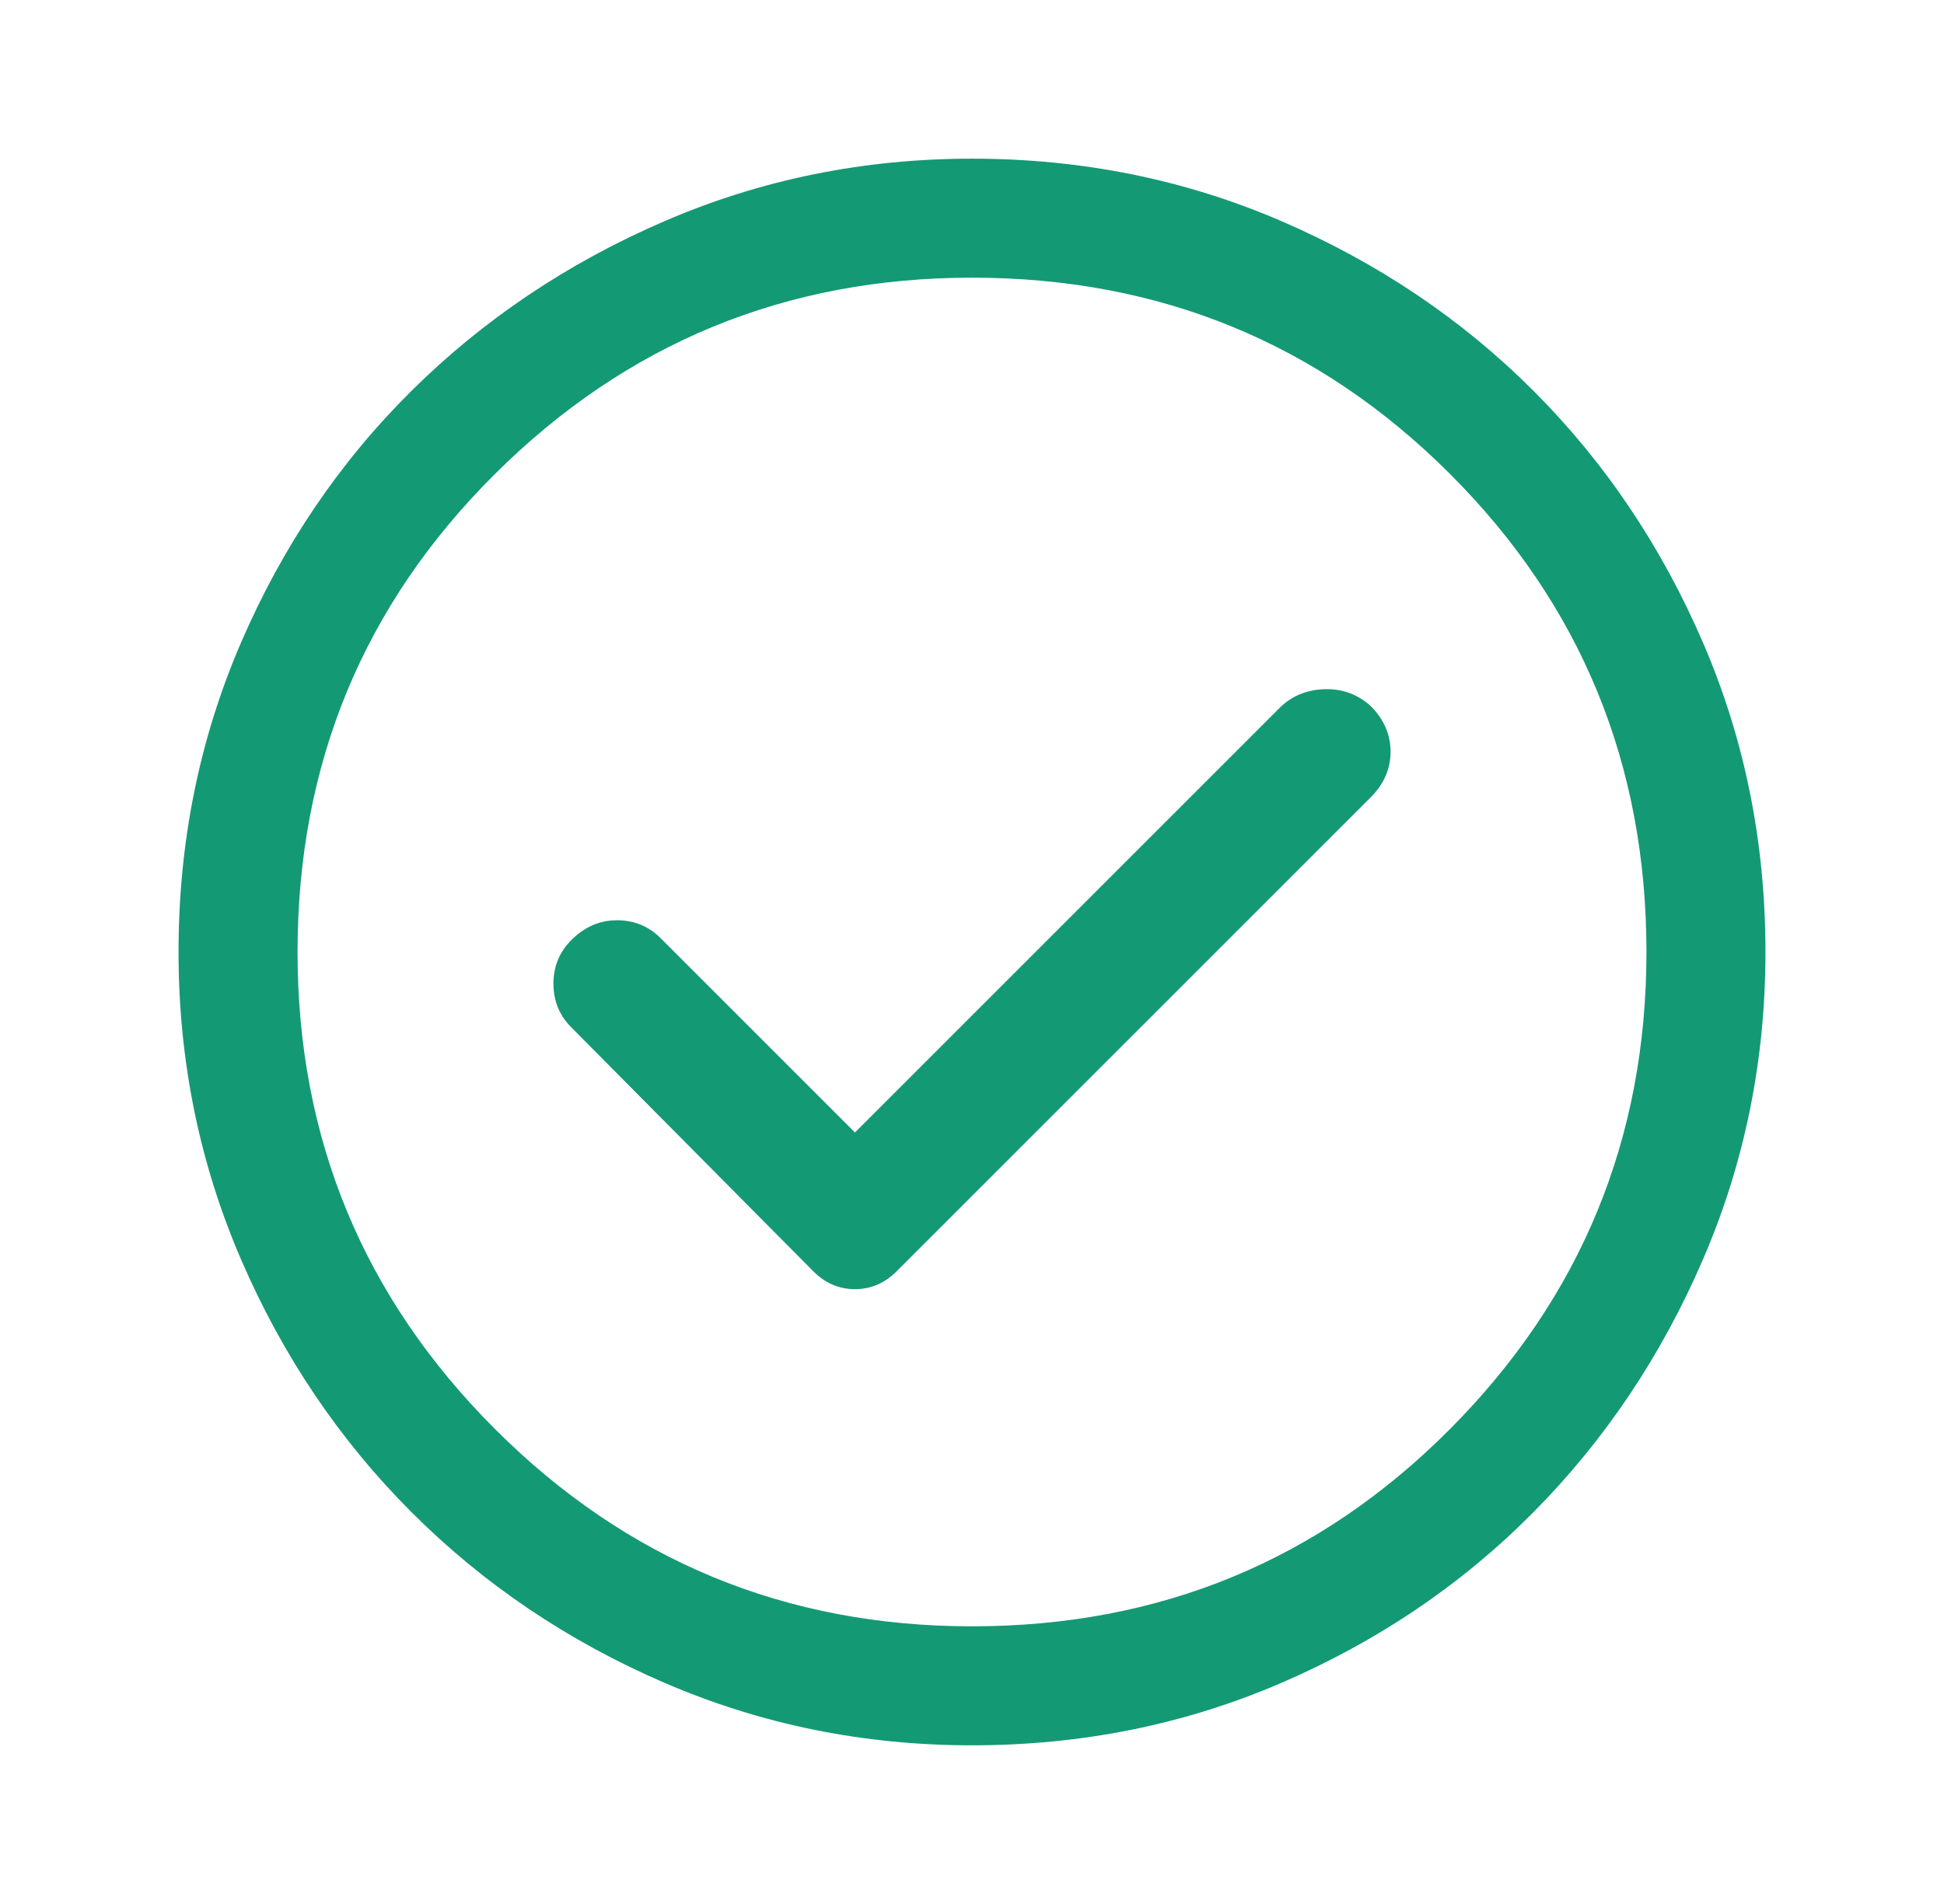 <svg width="49" height="48" viewBox="0 0 49 48" fill="none" xmlns="http://www.w3.org/2000/svg">
<g id="check_circle">
<path id="Vector" d="M21.55 28.55L16.65 23.65C16.35 23.35 15.983 23.2 15.55 23.2C15.117 23.2 14.733 23.367 14.4 23.7C14.1 24 13.95 24.367 13.95 24.8C13.95 25.233 14.1 25.6 14.4 25.9L20.5 32.05C20.8 32.35 21.15 32.5 21.55 32.5C21.95 32.5 22.3 32.35 22.6 32.05L34.55 20.1C34.883 19.767 35.05 19.383 35.05 18.95C35.05 18.517 34.883 18.133 34.55 17.8C34.217 17.5 33.825 17.358 33.375 17.375C32.925 17.392 32.55 17.55 32.25 17.85L21.55 28.55ZM24.5 44C21.767 44 19.183 43.475 16.75 42.425C14.317 41.375 12.192 39.942 10.375 38.125C8.558 36.308 7.125 34.183 6.075 31.75C5.025 29.317 4.5 26.733 4.5 24C4.5 21.233 5.025 18.633 6.075 16.2C7.125 13.767 8.558 11.65 10.375 9.85C12.192 8.05 14.317 6.625 16.75 5.575C19.183 4.525 21.767 4 24.5 4C27.267 4 29.867 4.525 32.3 5.575C34.733 6.625 36.85 8.05 38.65 9.85C40.45 11.65 41.875 13.767 42.925 16.2C43.975 18.633 44.5 21.233 44.5 24C44.5 26.733 43.975 29.317 42.925 31.75C41.875 34.183 40.45 36.308 38.65 38.125C36.85 39.942 34.733 41.375 32.3 42.425C29.867 43.475 27.267 44 24.5 44ZM24.5 41C29.233 41 33.25 39.342 36.55 36.025C39.85 32.708 41.5 28.7 41.5 24C41.5 19.267 39.85 15.25 36.55 11.95C33.25 8.65 29.233 7 24.5 7C19.8 7 15.792 8.65 12.475 11.95C9.158 15.25 7.5 19.267 7.5 24C7.5 28.7 9.158 32.708 12.475 36.025C15.792 39.342 19.8 41 24.5 41Z" fill="#149975"/>
</g>
</svg>
